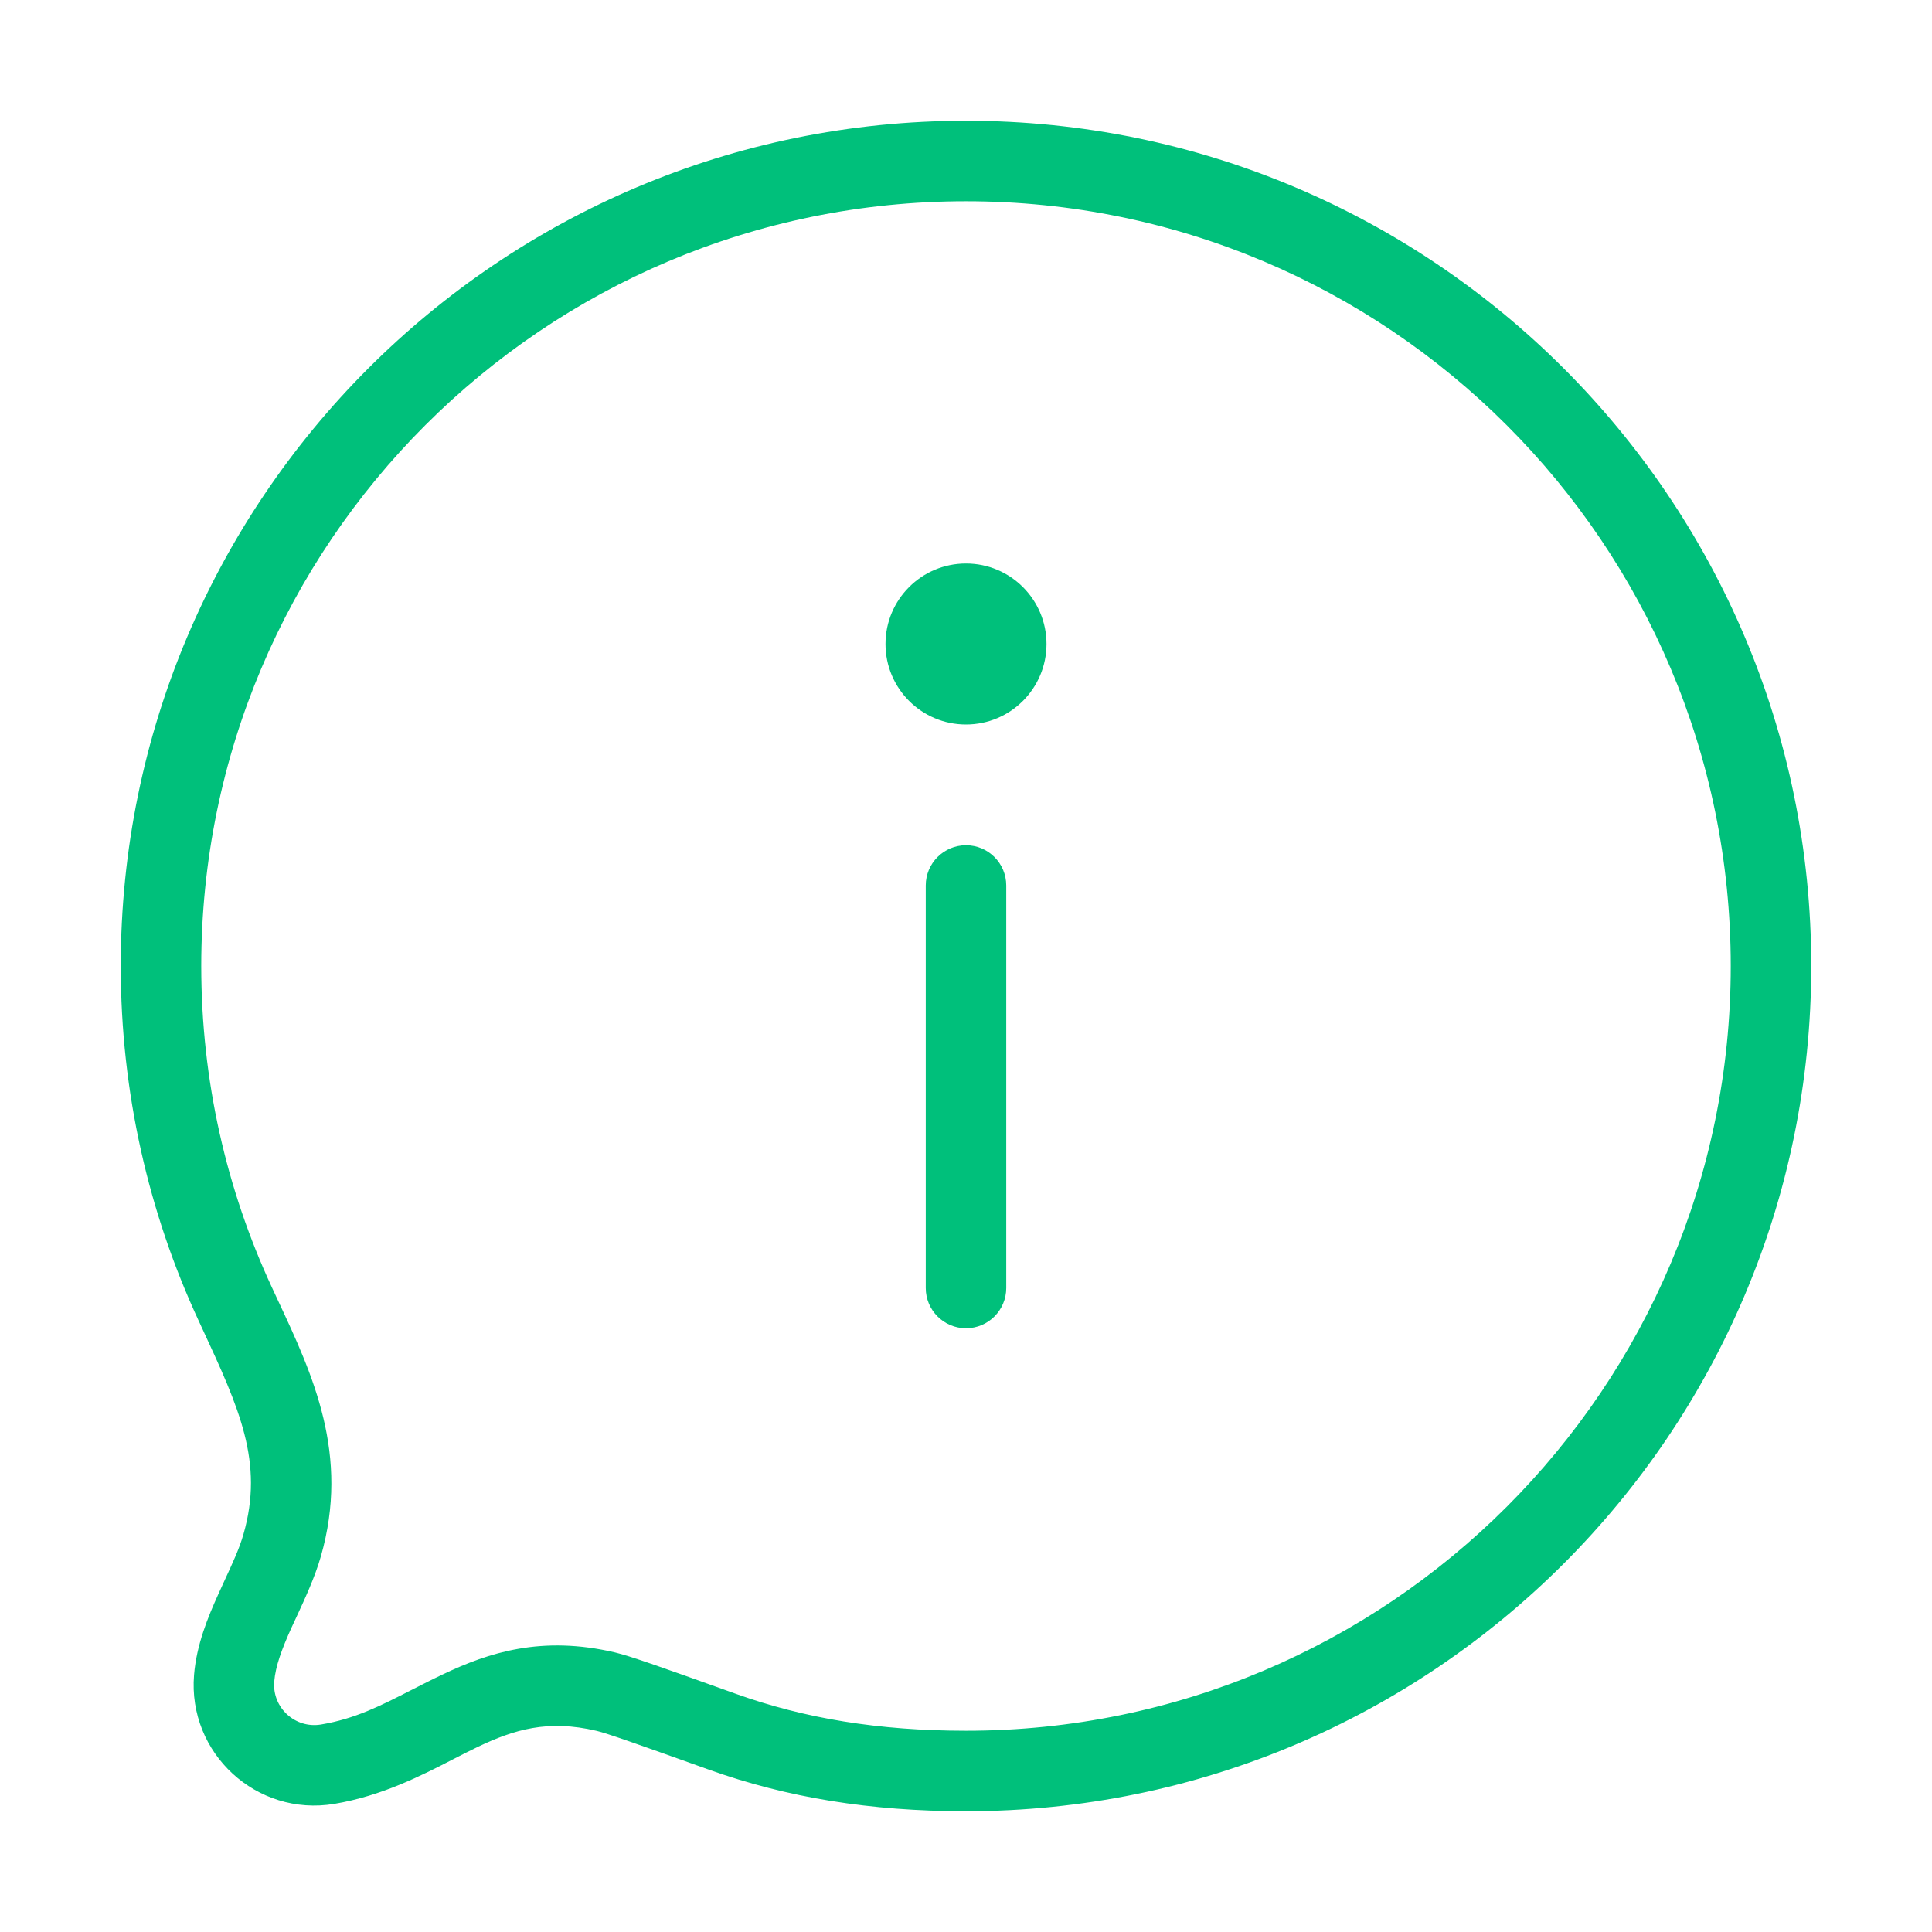 <svg width="36" height="36" viewBox="0 0 36 36" fill="none" xmlns="http://www.w3.org/2000/svg">
<path fill-rule="evenodd" clip-rule="evenodd" d="M18 3.75C10.13 3.75 3.75 10.13 3.75 18C3.75 20.137 4.221 22.163 5.063 23.981C5.102 24.065 5.141 24.15 5.181 24.235C5.828 25.619 6.523 27.107 5.978 29.004C5.866 29.392 5.683 29.786 5.531 30.115C5.496 30.19 5.462 30.262 5.431 30.33C5.249 30.734 5.134 31.046 5.11 31.333C5.07 31.82 5.499 32.214 5.981 32.134C6.616 32.028 7.091 31.785 7.658 31.495C7.845 31.4 8.041 31.299 8.257 31.197C9.108 30.792 10.095 30.471 11.46 30.791L11.288 31.522L11.46 30.791C11.749 30.859 12.411 31.096 13.569 31.511L13.569 31.511L13.717 31.564C14.987 32.018 16.366 32.25 18 32.25C25.87 32.25 32.25 25.87 32.25 18C32.25 10.13 25.87 3.75 18 3.75ZM2.25 18C2.25 9.302 9.302 2.25 18 2.25C26.698 2.25 33.75 9.302 33.75 18C33.75 26.698 26.698 33.75 18 33.75C16.216 33.75 14.664 33.495 13.212 32.976C11.89 32.503 11.309 32.297 11.117 32.252C10.205 32.037 9.581 32.228 8.9 32.552C8.764 32.617 8.617 32.692 8.461 32.772C7.861 33.082 7.116 33.465 6.228 33.613C4.782 33.854 3.496 32.671 3.616 31.21C3.662 30.645 3.877 30.128 4.065 29.712C4.109 29.613 4.152 29.52 4.193 29.431L4.193 29.431C4.34 29.113 4.46 28.855 4.536 28.59L5.257 28.797L4.536 28.59C4.923 27.244 4.456 26.239 3.765 24.747L3.702 24.611C2.77 22.6 2.25 20.36 2.25 18ZM19.5 12C19.5 12.828 18.828 13.5 18 13.5C17.172 13.5 16.5 12.828 16.5 12C16.5 11.172 17.172 10.5 18 10.5C18.828 10.5 19.5 11.172 19.5 12ZM18.75 16.5C18.75 16.086 18.414 15.75 18 15.75C17.586 15.75 17.25 16.086 17.25 16.5V24C17.25 24.414 17.586 24.75 18 24.75C18.414 24.75 18.75 24.414 18.75 24V16.5Z" fill="#00C07B"/>
</svg>
